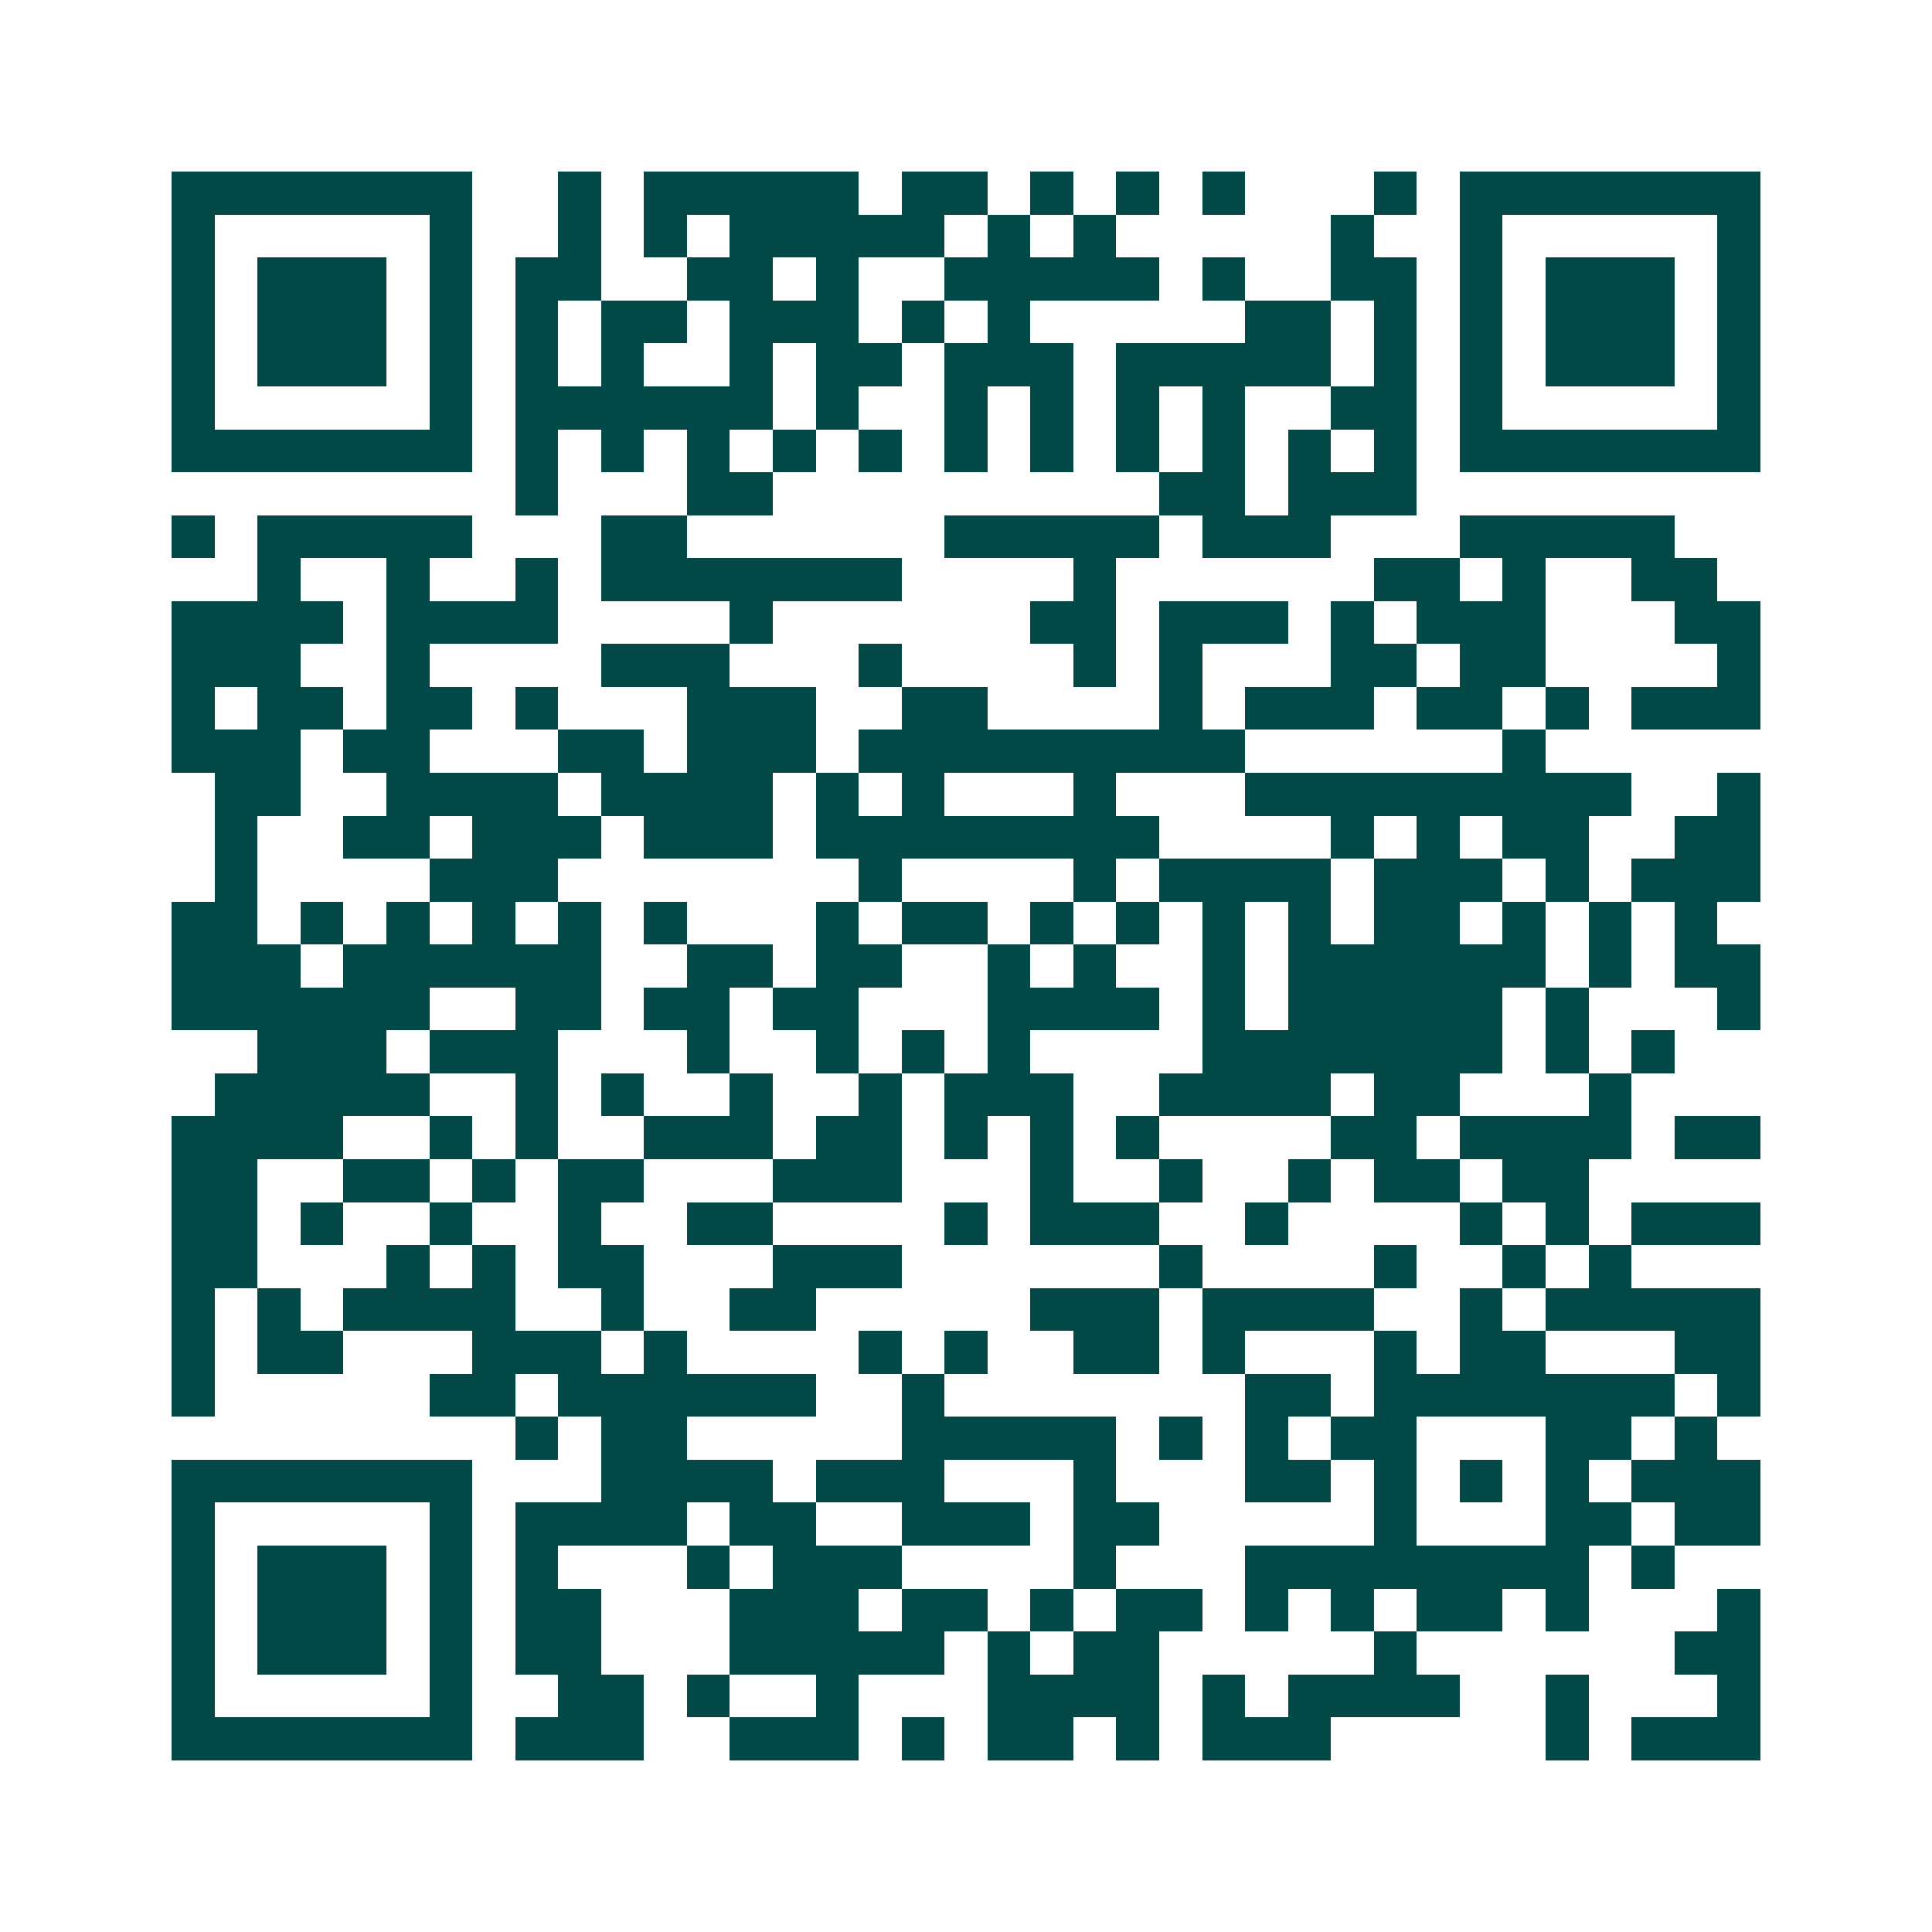 <svg xmlns="http://www.w3.org/2000/svg" width="200" height="200" viewBox="0 0 45 45" shape-rendering="crispEdges"><path fill="#ffffff" d="M0 0h45v45H0z"/><path stroke="#014847" d="M4 4.5h7m2 0h1m1 0h5m1 0h2m1 0h1m1 0h1m1 0h1m3 0h1m1 0h7M4 5.5h1m5 0h1m2 0h1m1 0h1m1 0h5m1 0h1m1 0h1m5 0h1m2 0h1m5 0h1M4 6.5h1m1 0h3m1 0h1m1 0h2m2 0h2m1 0h1m2 0h5m1 0h1m2 0h2m1 0h1m1 0h3m1 0h1M4 7.5h1m1 0h3m1 0h1m1 0h1m1 0h2m1 0h3m1 0h1m1 0h1m5 0h2m1 0h1m1 0h1m1 0h3m1 0h1M4 8.5h1m1 0h3m1 0h1m1 0h1m1 0h1m2 0h1m1 0h2m1 0h3m1 0h5m1 0h1m1 0h1m1 0h3m1 0h1M4 9.5h1m5 0h1m1 0h6m1 0h1m2 0h1m1 0h1m1 0h1m1 0h1m2 0h2m1 0h1m5 0h1M4 10.5h7m1 0h1m1 0h1m1 0h1m1 0h1m1 0h1m1 0h1m1 0h1m1 0h1m1 0h1m1 0h1m1 0h1m1 0h7M12 11.5h1m3 0h2m9 0h2m1 0h3M4 12.5h1m1 0h5m3 0h2m6 0h5m1 0h3m3 0h5M6 13.5h1m2 0h1m2 0h1m1 0h7m4 0h1m6 0h2m1 0h1m2 0h2M4 14.5h4m1 0h4m4 0h1m6 0h2m1 0h3m1 0h1m1 0h3m3 0h2M4 15.5h3m2 0h1m4 0h3m3 0h1m4 0h1m1 0h1m3 0h2m1 0h2m4 0h1M4 16.5h1m1 0h2m1 0h2m1 0h1m3 0h3m2 0h2m4 0h1m1 0h3m1 0h2m1 0h1m1 0h3M4 17.5h3m1 0h2m3 0h2m1 0h3m1 0h9m6 0h1M5 18.5h2m2 0h4m1 0h4m1 0h1m1 0h1m3 0h1m3 0h9m2 0h1M5 19.5h1m2 0h2m1 0h3m1 0h3m1 0h8m4 0h1m1 0h1m1 0h2m2 0h2M5 20.5h1m4 0h3m7 0h1m4 0h1m1 0h4m1 0h3m1 0h1m1 0h3M4 21.5h2m1 0h1m1 0h1m1 0h1m1 0h1m1 0h1m3 0h1m1 0h2m1 0h1m1 0h1m1 0h1m1 0h1m1 0h2m1 0h1m1 0h1m1 0h1M4 22.5h3m1 0h6m2 0h2m1 0h2m2 0h1m1 0h1m2 0h1m1 0h6m1 0h1m1 0h2M4 23.5h6m2 0h2m1 0h2m1 0h2m3 0h4m1 0h1m1 0h5m1 0h1m3 0h1M6 24.5h3m1 0h3m3 0h1m2 0h1m1 0h1m1 0h1m4 0h7m1 0h1m1 0h1M5 25.5h5m2 0h1m1 0h1m2 0h1m2 0h1m1 0h3m2 0h4m1 0h2m3 0h1M4 26.5h4m2 0h1m1 0h1m2 0h3m1 0h2m1 0h1m1 0h1m1 0h1m4 0h2m1 0h4m1 0h2M4 27.5h2m2 0h2m1 0h1m1 0h2m3 0h3m3 0h1m2 0h1m2 0h1m1 0h2m1 0h2M4 28.5h2m1 0h1m2 0h1m2 0h1m2 0h2m4 0h1m1 0h3m2 0h1m4 0h1m1 0h1m1 0h3M4 29.5h2m3 0h1m1 0h1m1 0h2m3 0h3m6 0h1m4 0h1m2 0h1m1 0h1M4 30.5h1m1 0h1m1 0h4m2 0h1m2 0h2m5 0h3m1 0h4m2 0h1m1 0h5M4 31.5h1m1 0h2m3 0h3m1 0h1m4 0h1m1 0h1m2 0h2m1 0h1m3 0h1m1 0h2m3 0h2M4 32.5h1m5 0h2m1 0h6m2 0h1m7 0h2m1 0h7m1 0h1M12 33.5h1m1 0h2m5 0h5m1 0h1m1 0h1m1 0h2m3 0h2m1 0h1M4 34.5h7m3 0h4m1 0h3m3 0h1m3 0h2m1 0h1m1 0h1m1 0h1m1 0h3M4 35.5h1m5 0h1m1 0h4m1 0h2m2 0h3m1 0h2m5 0h1m3 0h2m1 0h2M4 36.5h1m1 0h3m1 0h1m1 0h1m3 0h1m1 0h3m4 0h1m3 0h8m1 0h1M4 37.5h1m1 0h3m1 0h1m1 0h2m3 0h3m1 0h2m1 0h1m1 0h2m1 0h1m1 0h1m1 0h2m1 0h1m3 0h1M4 38.5h1m1 0h3m1 0h1m1 0h2m3 0h5m1 0h1m1 0h2m5 0h1m6 0h2M4 39.5h1m5 0h1m2 0h2m1 0h1m2 0h1m3 0h4m1 0h1m1 0h4m2 0h1m3 0h1M4 40.5h7m1 0h3m2 0h3m1 0h1m1 0h2m1 0h1m1 0h3m5 0h1m1 0h3"/></svg>
